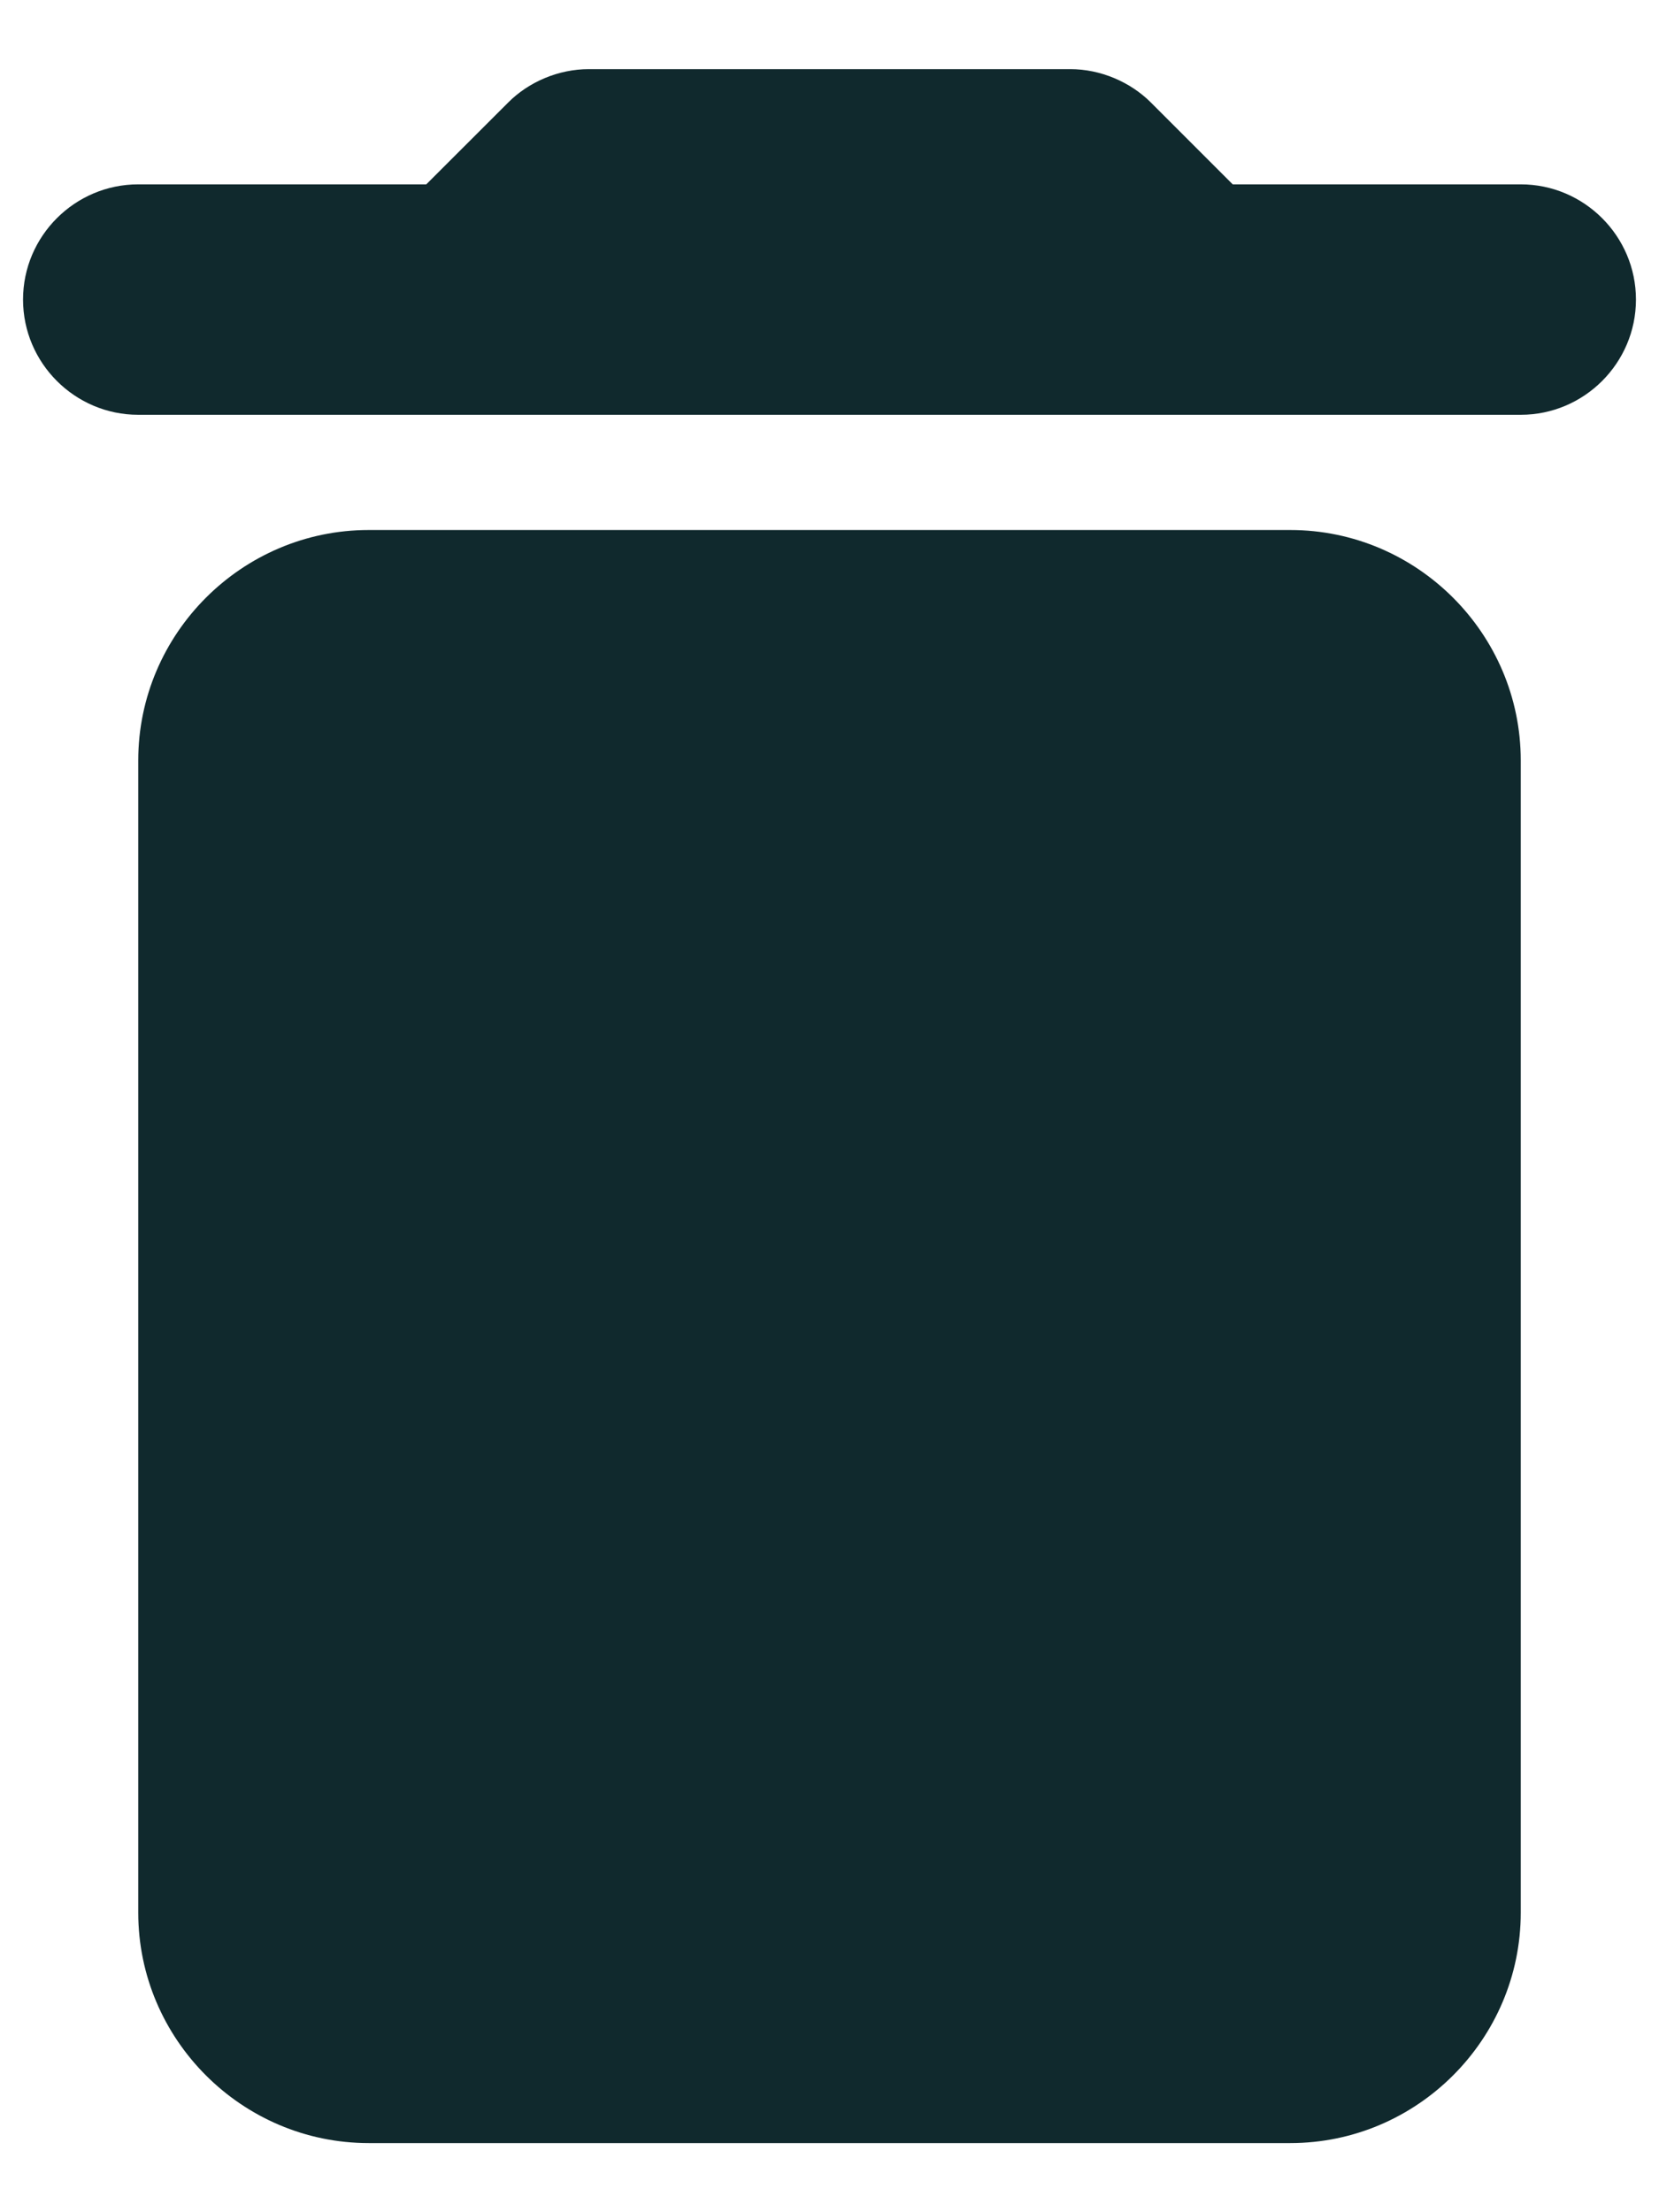 <svg width="18" height="24" viewBox="0 0 18 24" fill="none" xmlns="http://www.w3.org/2000/svg">
<path d="M1.5 20.75C1.5 22.125 2.625 23.25 4 23.25H14C15.375 23.25 16.5 22.125 16.5 20.75V8.25C16.5 6.875 15.375 5.75 14 5.75H4C2.625 5.75 1.5 6.875 1.5 8.25V20.75ZM16.5 2H13.375L12.488 1.113C12.262 0.887 11.938 0.75 11.613 0.75H6.388C6.062 0.75 5.737 0.887 5.513 1.113L4.625 2H1.5C0.812 2 0.25 2.562 0.25 3.25C0.25 3.938 0.812 4.5 1.5 4.5H16.5C17.188 4.5 17.75 3.938 17.75 3.25C17.75 2.562 17.188 2 16.5 2Z" fill="#10292D"/>
</svg>
